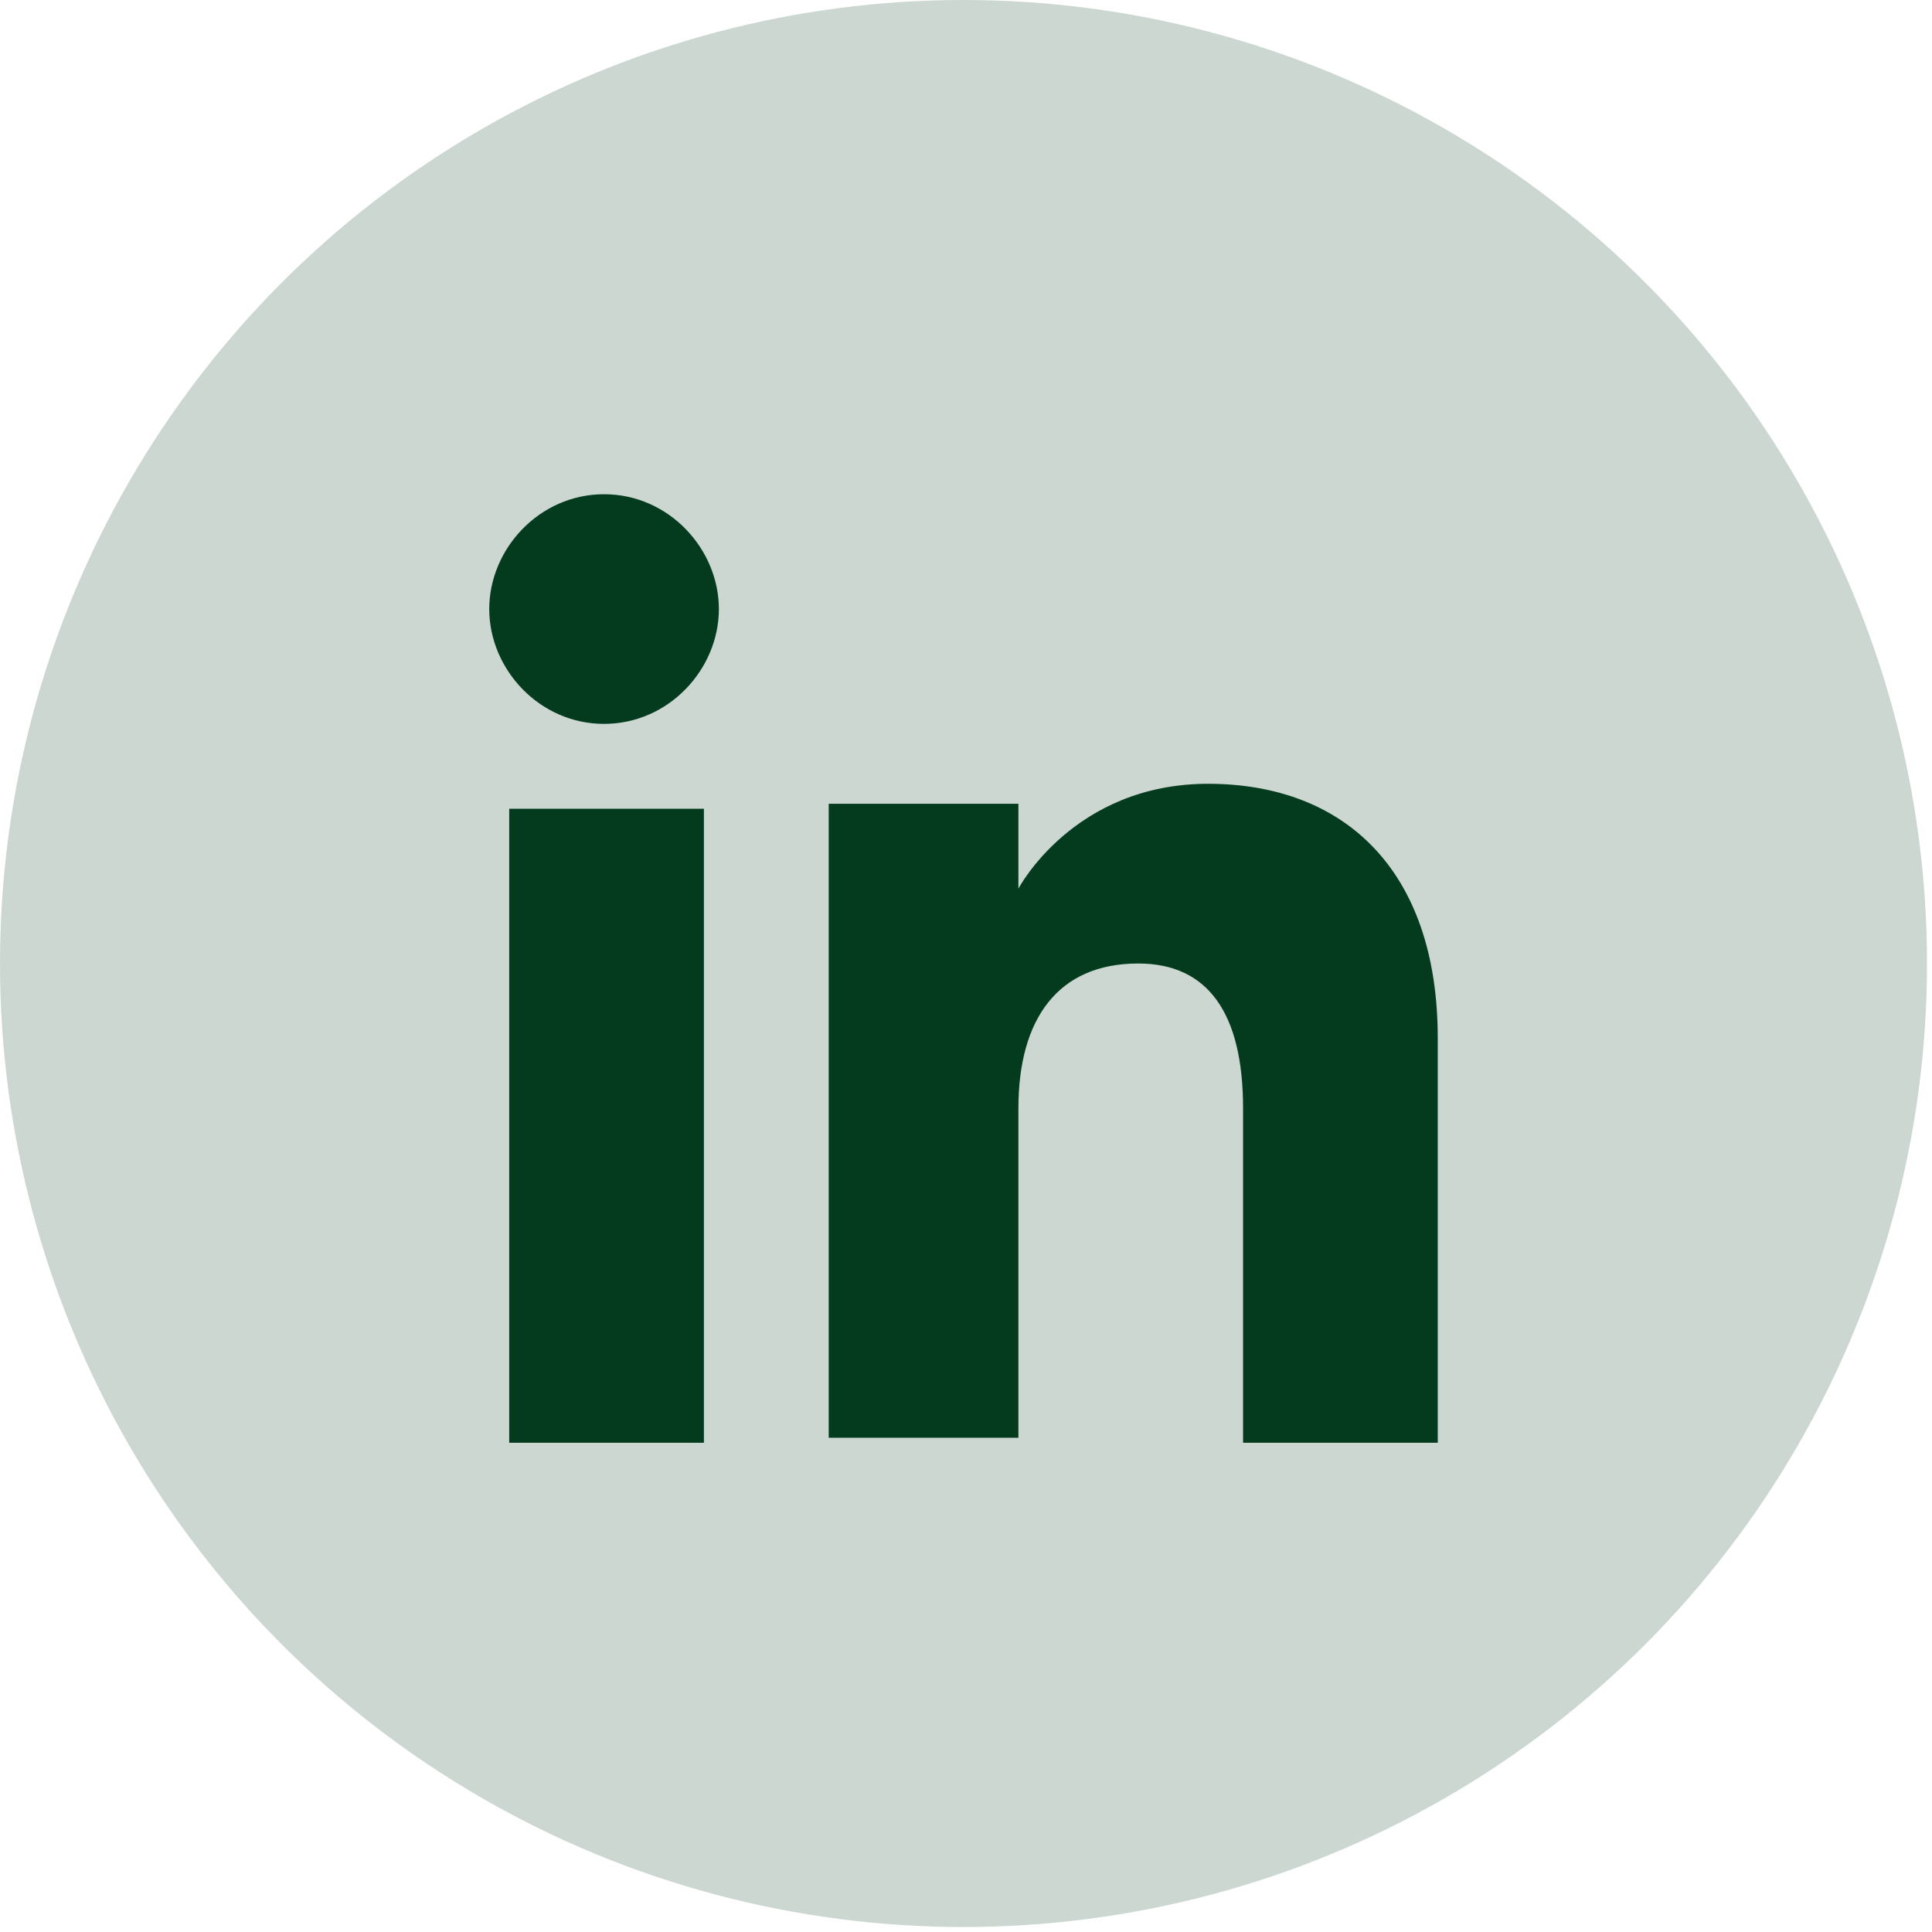 <?xml version="1.0" encoding="utf-8"?>
<!-- Generator: Adobe Illustrator 23.0.1, SVG Export Plug-In . SVG Version: 6.00 Build 0)  -->
<svg version="1.1" id="Capa_1" xmlns="http://www.w3.org/2000/svg" xmlns:xlink="http://www.w3.org/1999/xlink" x="0px" y="0px"
	 viewBox="0 0 38.7 38.7" style="enable-background:new 0 0 38.7 38.7;" xml:space="preserve">
<style type="text/css">
	.st0{opacity:0.2;fill:#043B1E;}
	.st1{fill:#043B1E;}
</style>
<circle class="st0" cx="19.3" cy="19.3" r="19.3"/>
<g id="XMLID_5_">
	<g id="XMLID_1_">
		<rect id="XMLID_30_" x="10.2" y="16.2" class="st1" width="3.9" height="12.7"/>
		<path id="XMLID_2_" class="st1" d="M12.1,14.5c1.3,0,2.3-1.1,2.3-2.3s-1-2.3-2.3-2.3c-1.3,0-2.3,1.1-2.3,2.3S10.8,14.5,12.1,14.5z
			"/>
	</g>
	<path id="XMLID_8_" class="st1" d="M20.4,22.2c0-1.8,0.8-2.9,2.4-2.9c1.4,0,2.1,1,2.1,2.9c0,1.8,0,6.7,0,6.7h3.9c0,0,0-4.6,0-8.1
		c0-3.4-1.9-5.1-4.6-5.1c-2.7,0-3.8,2.1-3.8,2.1v-1.7h-3.8v12.7h3.8C20.4,28.9,20.4,24.2,20.4,22.2z"/>
</g>
</svg>
